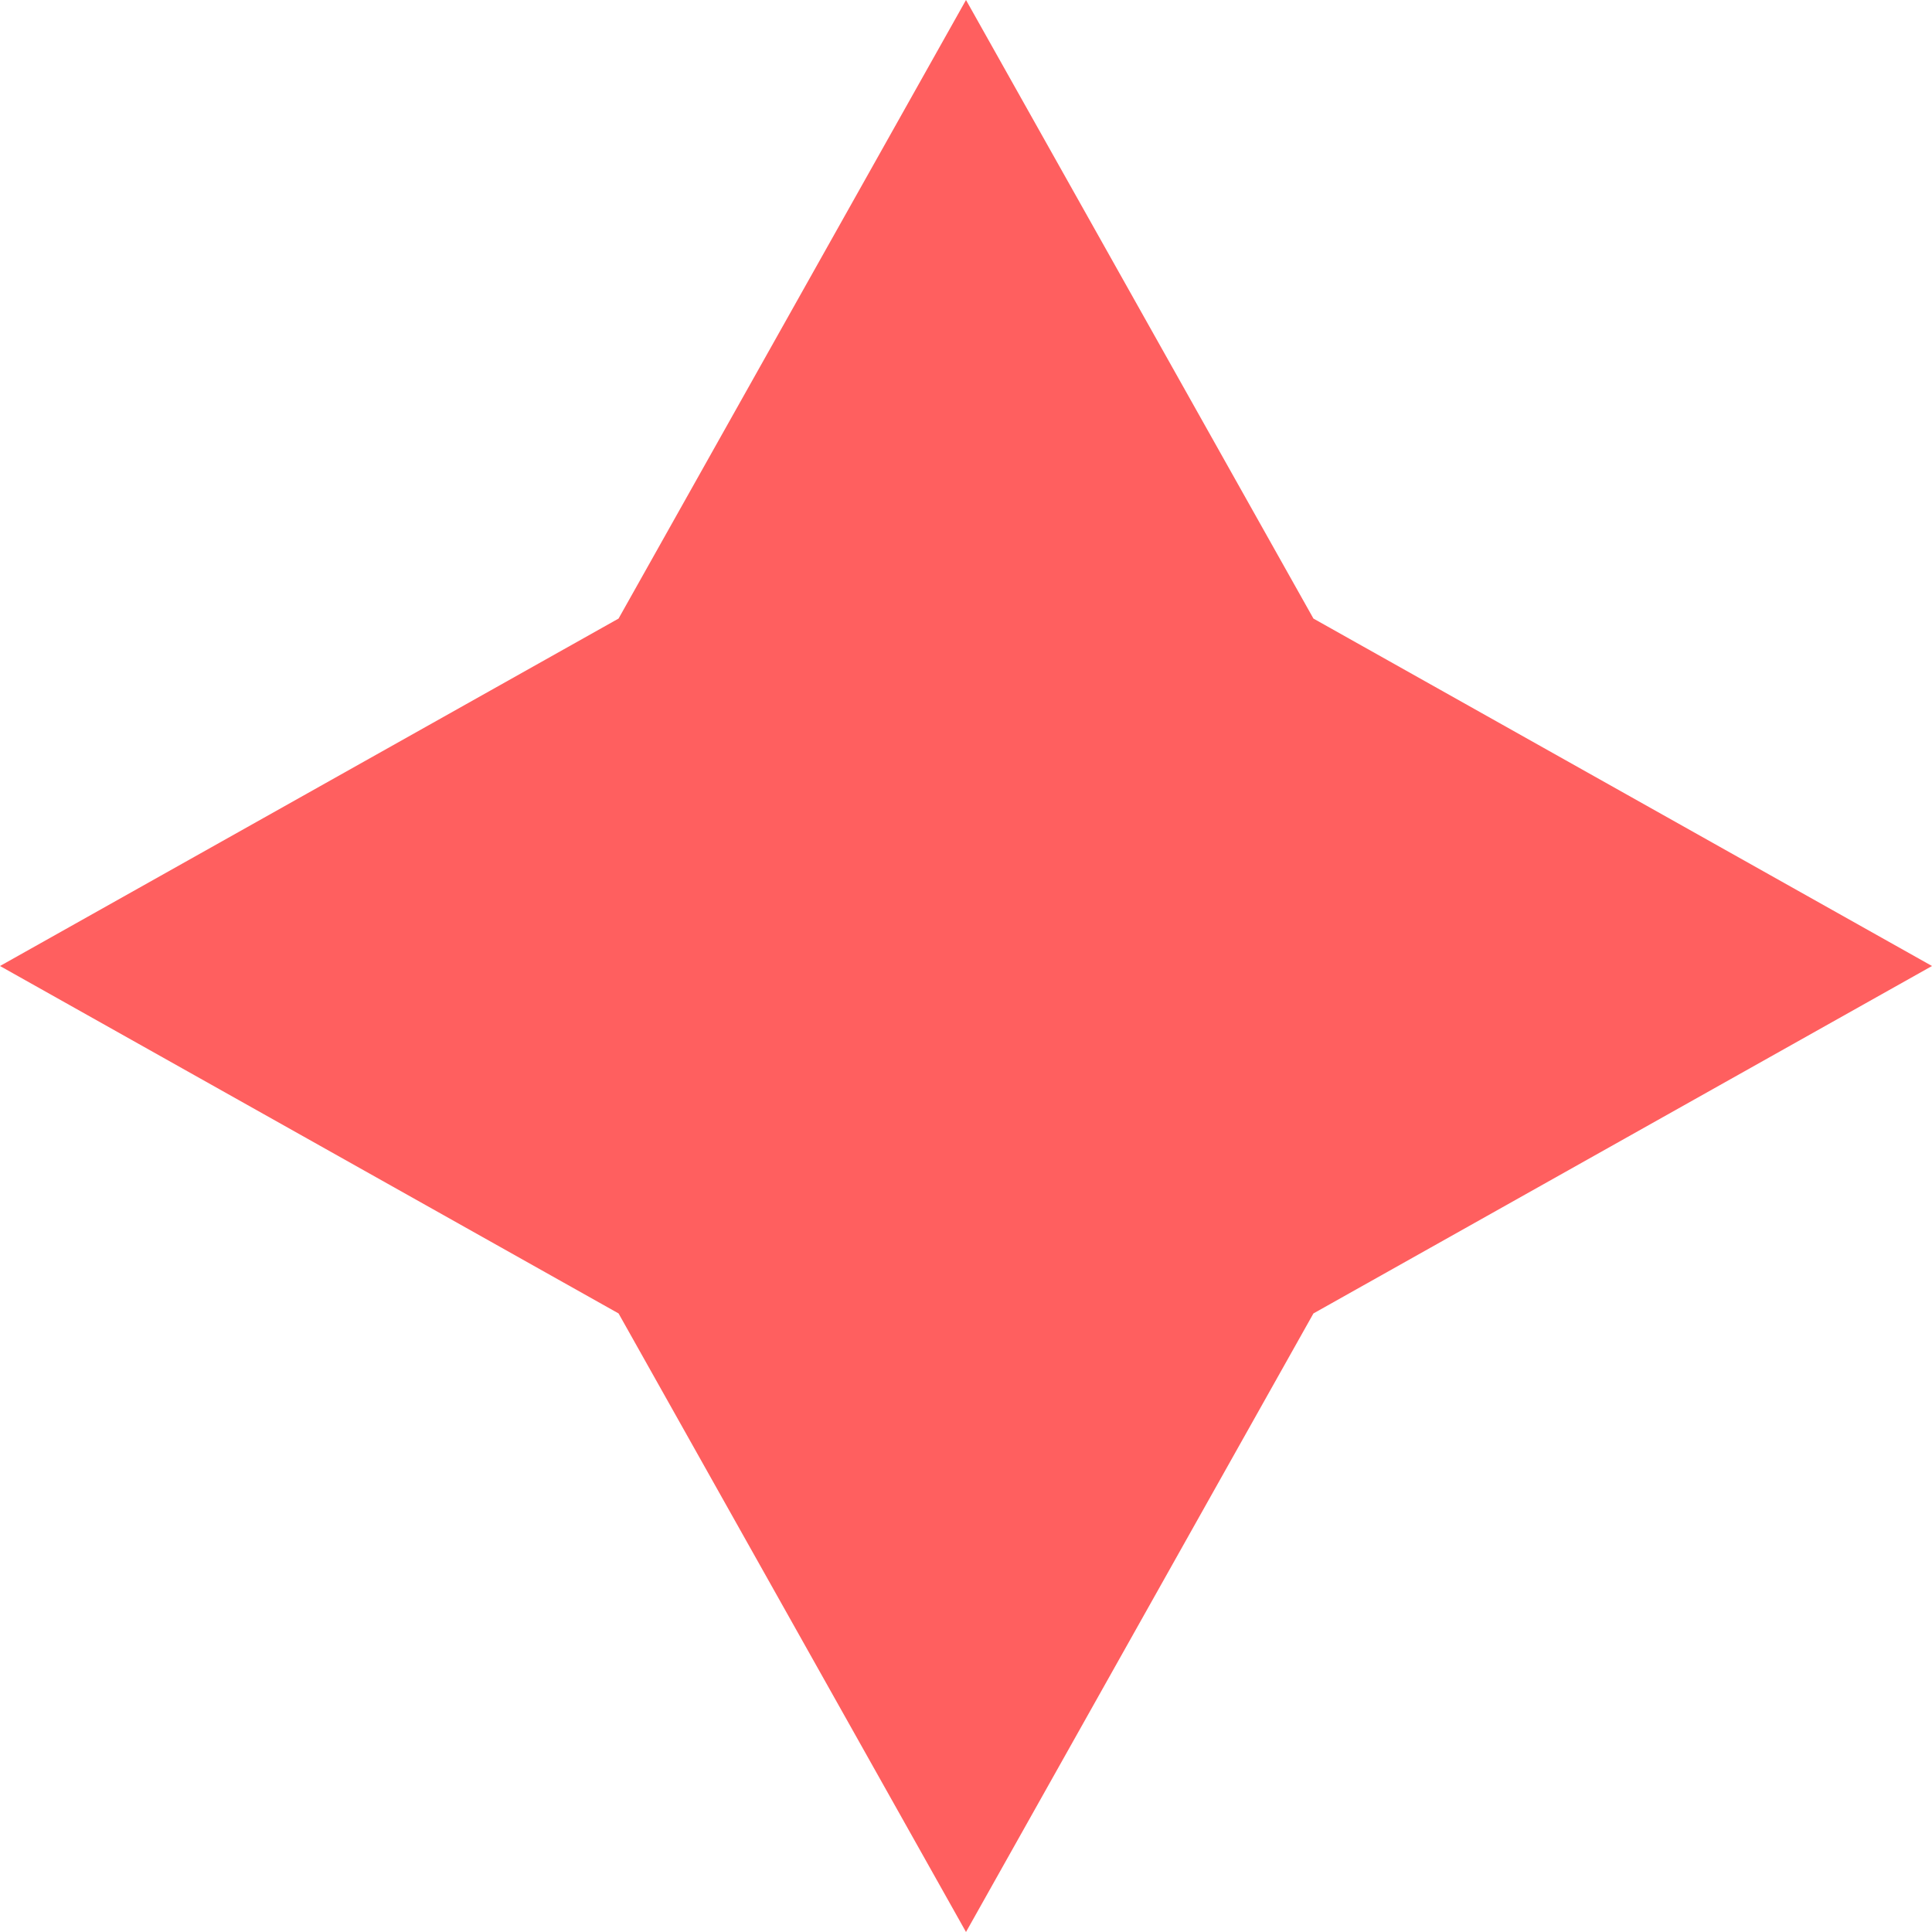<?xml version="1.0" encoding="UTF-8"?> <svg xmlns="http://www.w3.org/2000/svg" width="24" height="24" viewBox="0 0 24 24" fill="none"> <path d="M7.684 7.684L0 12L7.684 16.316L12 24L16.316 16.316L24 12L16.316 7.684L12 0L7.684 7.684Z" fill="#FF5F5F"></path> </svg> 